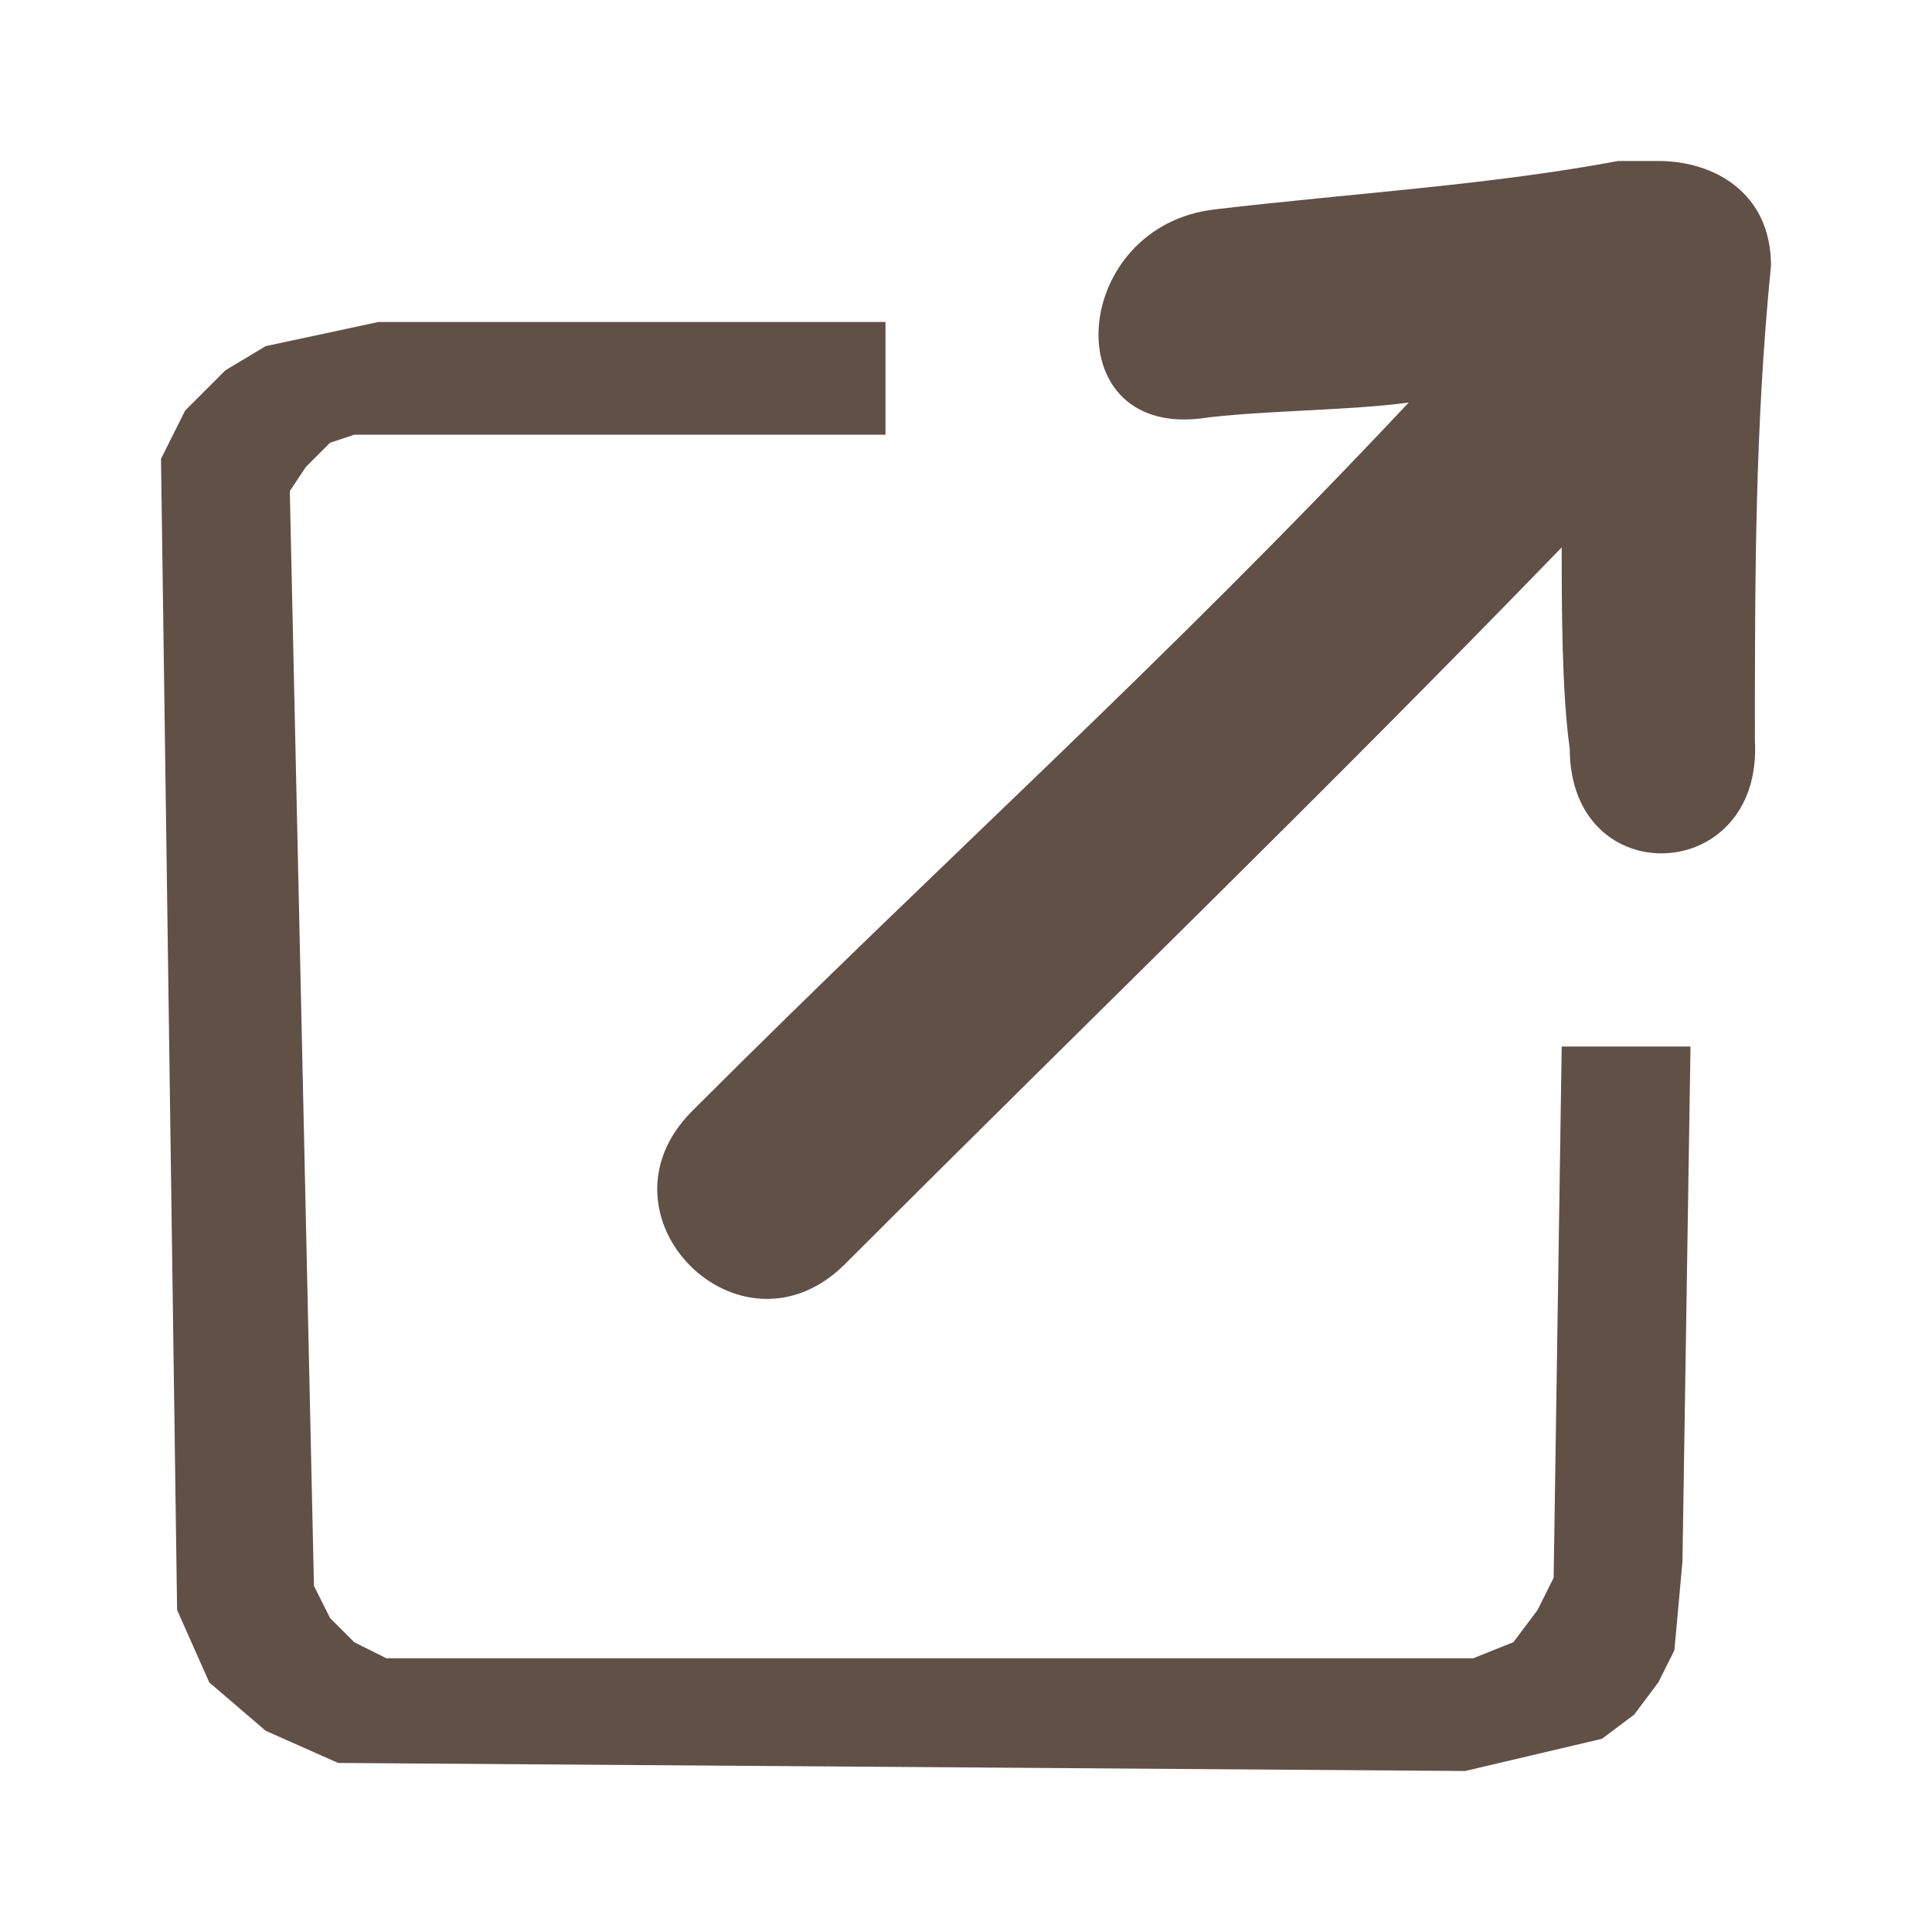 <svg xmlns="http://www.w3.org/2000/svg" width="24" height="24" viewBox="0 0 24 24" fill="none"><path d="M11 4H4.7L3.3 4.3L2.8 4.6L2.3 5.1L2 5.7L2.2 20L2.6 20.9L3.3 21.5L4.2 21.9L18.2 22L19.9 21.6L20.3 21.3L20.6 20.9L20.8 20.5L20.9 19.4L21 13H19.4L19.3 19.6L19.1 20L18.8 20.4L18.3 20.6H4.8L4.4 20.4L4.1 20.1L3.9 19.7L3.6 6.1L3.8 5.8L4 5.6L4.1 5.5L4.4 5.4H11V4Z" fill="#615046"></path><path d="M10.5 15.7C13.7 12.5 16.3 10 19.4 6.8C19.4 7.5 19.4 8.6 19.5 9.3C19.5 11.1 21.9 11 21.8 9.2C21.8 7.2 21.8 5.3 22 3.3C22 2.4 21.3 2 20.6 2C20.4 2 20.3 2 20.1 2C18.5 2.3 16.8 2.4 15.1 2.6C13.3 2.8 13.1 5.4 14.9 5.2C15.6 5.1 16.8 5.1 17.5 5C14.4 8.3 11.8 10.6 8.6 13.8C7.3 15.1 9.2 17 10.5 15.7Z" fill="#615046"></path></svg>